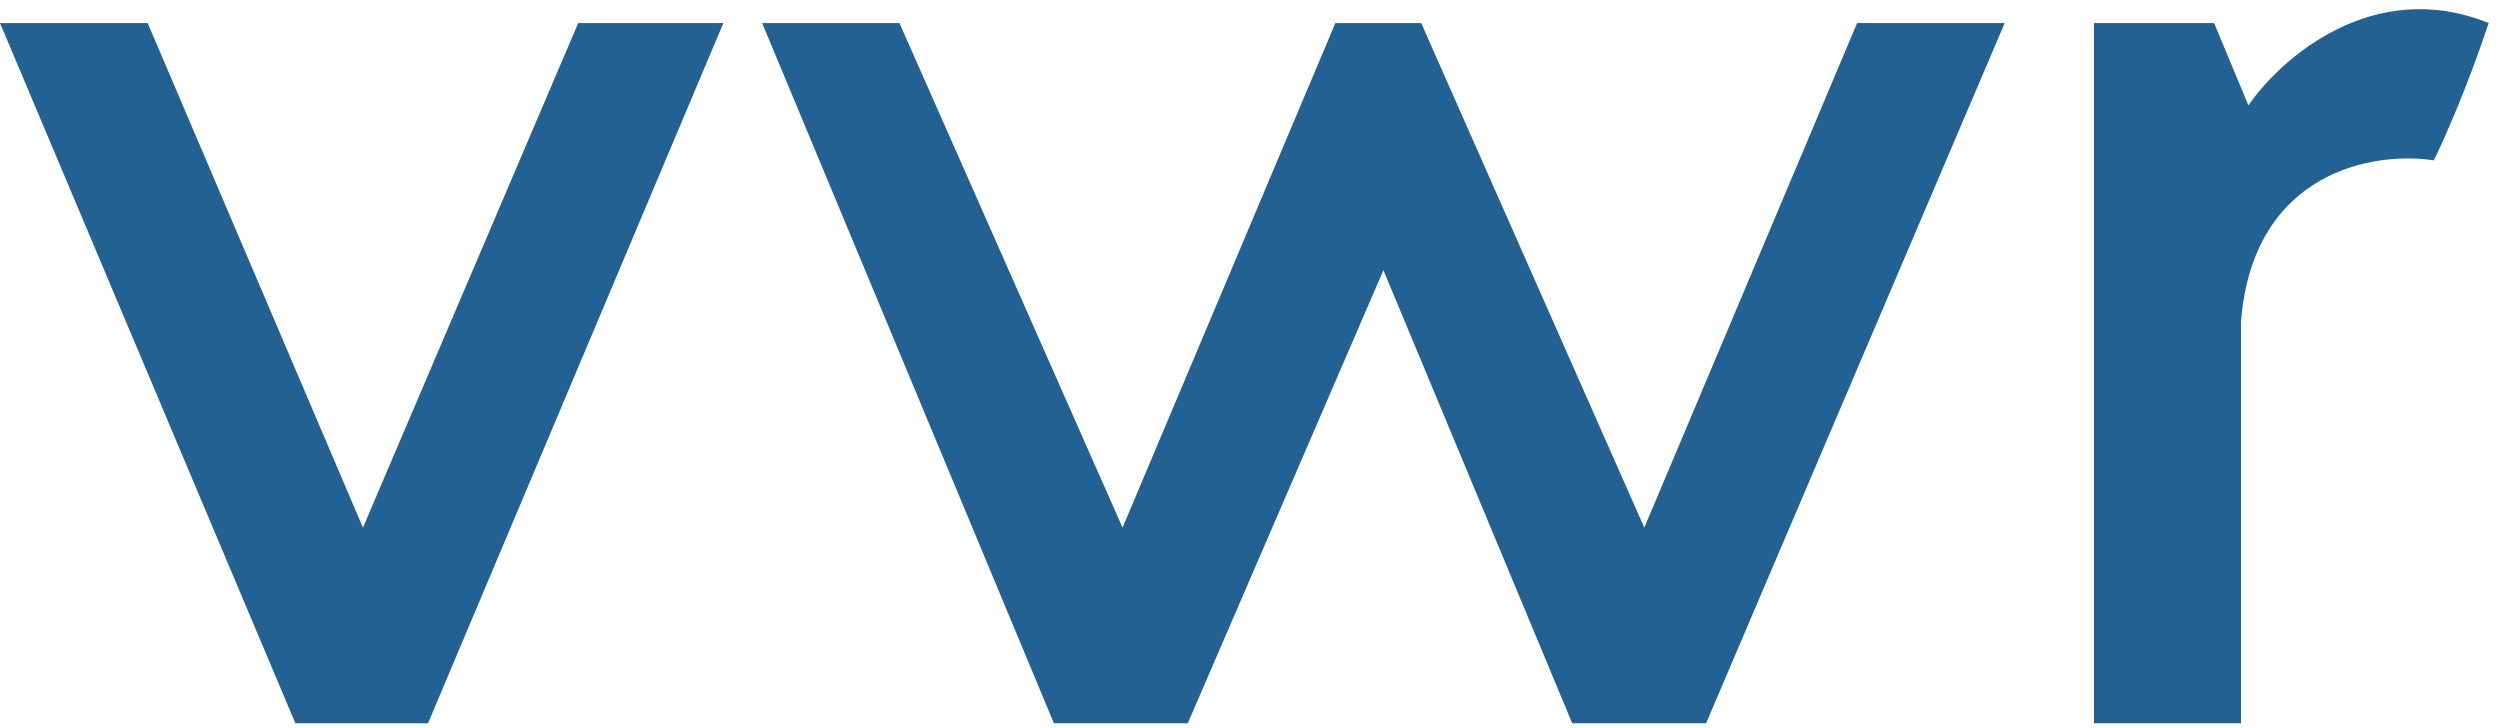 <svg width="151" height="44" viewBox="0 0 151 44" fill="none" xmlns="http://www.w3.org/2000/svg">
<path d="M54.326 1.392H46.033L63.656 43.686H71.742L83.559 16.319L94.962 43.686H103.048L121.085 1.392H112.17L99.316 31.869L85.84 1.392H80.656L67.802 31.869L54.326 1.392Z" fill="#236192"/>
<path d="M133.732 1.392H126.476V43.686H135.359V19.381C136.111 10.297 143.433 9.132 147.001 9.685C147.554 8.579 148.991 5.372 150.318 1.392C143.352 -1.428 137.74 3.534 135.805 6.367L133.732 1.392Z" fill="#236192"/>
<path d="M8.92 1.392H0L17.84 43.686H25.853L43.693 1.392H34.924L21.922 31.869L8.92 1.392Z" fill="#236192"/>
</svg>
